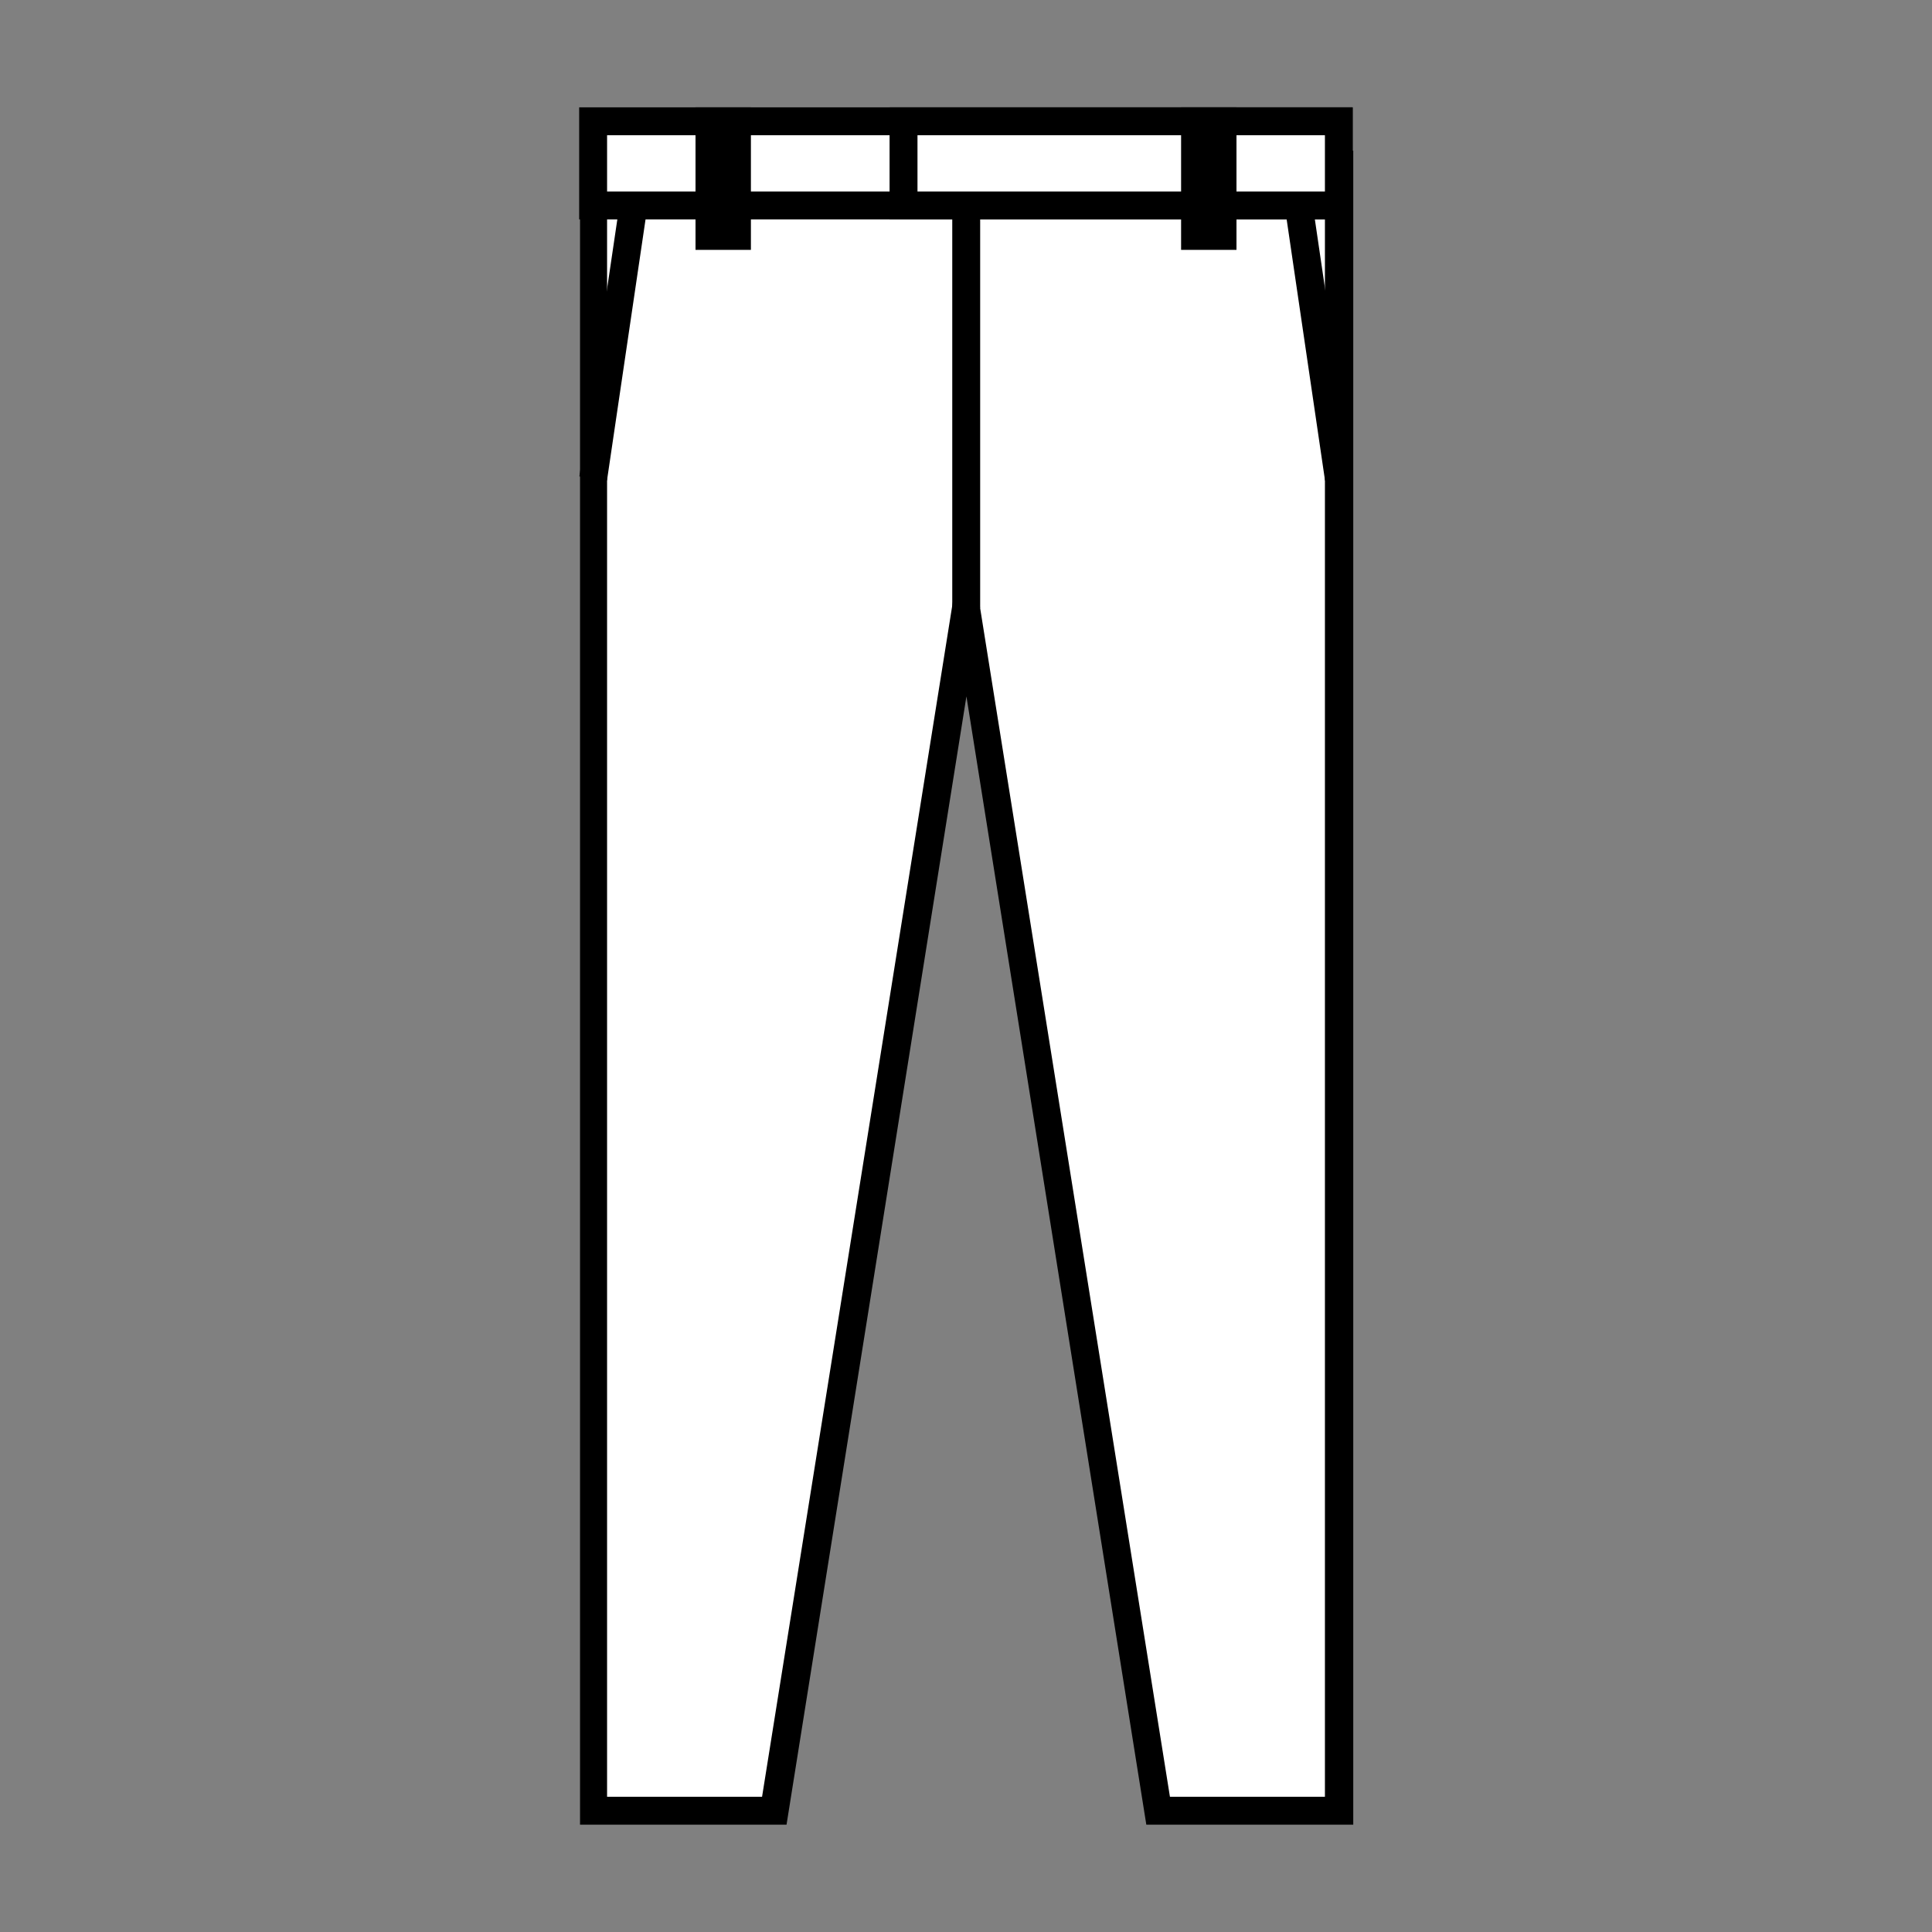 <svg viewBox="0 0 45 45" xmlns="http://www.w3.org/2000/svg" data-name="Layer 1" id="Layer_1">
  <rect x="0" y="0" width="45" height="45" fill="#808080" stroke="none"/>
  <defs>
    <style>
      .cls-1 {
        fill: #fff;
      }
    </style>
  </defs>
  <g>
    <g>
      <polygon points="22.5 3.84 13.82 3.84 13.82 42.18 18.03 42.18 22.5 14.16 26.97 42.18 31.18 42.18 31.18 3.84 22.5 3.84" class="cls-1"></polygon>
      <path d="M31.51,42.5h-4.81l-4.19-26.28-4.19,26.28h-4.81V3.51h18.01v38.99ZM27.25,41.85h3.61V4.16H14.14v37.69h3.61l4.75-29.75,4.75,29.75Z"></path>
    </g>
    <g>
      <line y2="4.79" x2="14.75" y1="11.14" x1="13.82" class="cls-1"></line>
      <rect transform="translate(4.32 20.93) rotate(-81.6)" height=".65" width="6.43" y="7.64" x="11.07"></rect>
    </g>
    <g>
      <line y2="4.79" x2="30.25" y1="11.14" x1="31.18" class="cls-1"></line>
      <rect transform="translate(-.83 4.55) rotate(-8.36)" height="6.43" width=".65" y="4.75" x="30.39"></rect>
    </g>
    <g>
      <polygon points="22.5 2.82 13.82 2.82 13.82 4.79 22.5 4.79 31.18 4.79 31.18 2.82 22.5 2.82" class="cls-1"></polygon>
      <path d="M31.51,5.11H13.49v-2.61h18.01v2.61ZM14.14,4.46h16.71v-1.31H14.14v1.31Z"></path>
    </g>
  </g>
  <g>
    <polygon points="26.11 2.82 21.04 2.82 21.04 4.79 26.11 4.79 31.18 4.79 31.18 2.82 26.11 2.82" class="cls-1"></polygon>
    <path d="M31.51,5.11h-10.79v-2.61h10.79v2.61ZM21.37,4.46h9.49v-1.31h-9.49v1.31Z"></path>
  </g>
  <g>
    <polyline points="22.5 14.16 22.5 14.16 22.5 4.79" class="cls-1"></polyline>
    <rect height="9.37" width=".65" y="4.79" x="22.18"></rect>
  </g>
  <g>
    <g>
      <rect height="2.67" width=".64" y="2.82" x="16.53" class="cls-1"></rect>
      <rect height="3.32" width="1.29" y="2.5" x="16.2"></rect>
    </g>
    <g>
      <rect height="2.67" width=".64" y="2.82" x="27.83" class="cls-1"></rect>
      <rect height="3.32" width="1.29" y="2.5" x="27.51"></rect>
    </g>
  </g>
</svg>